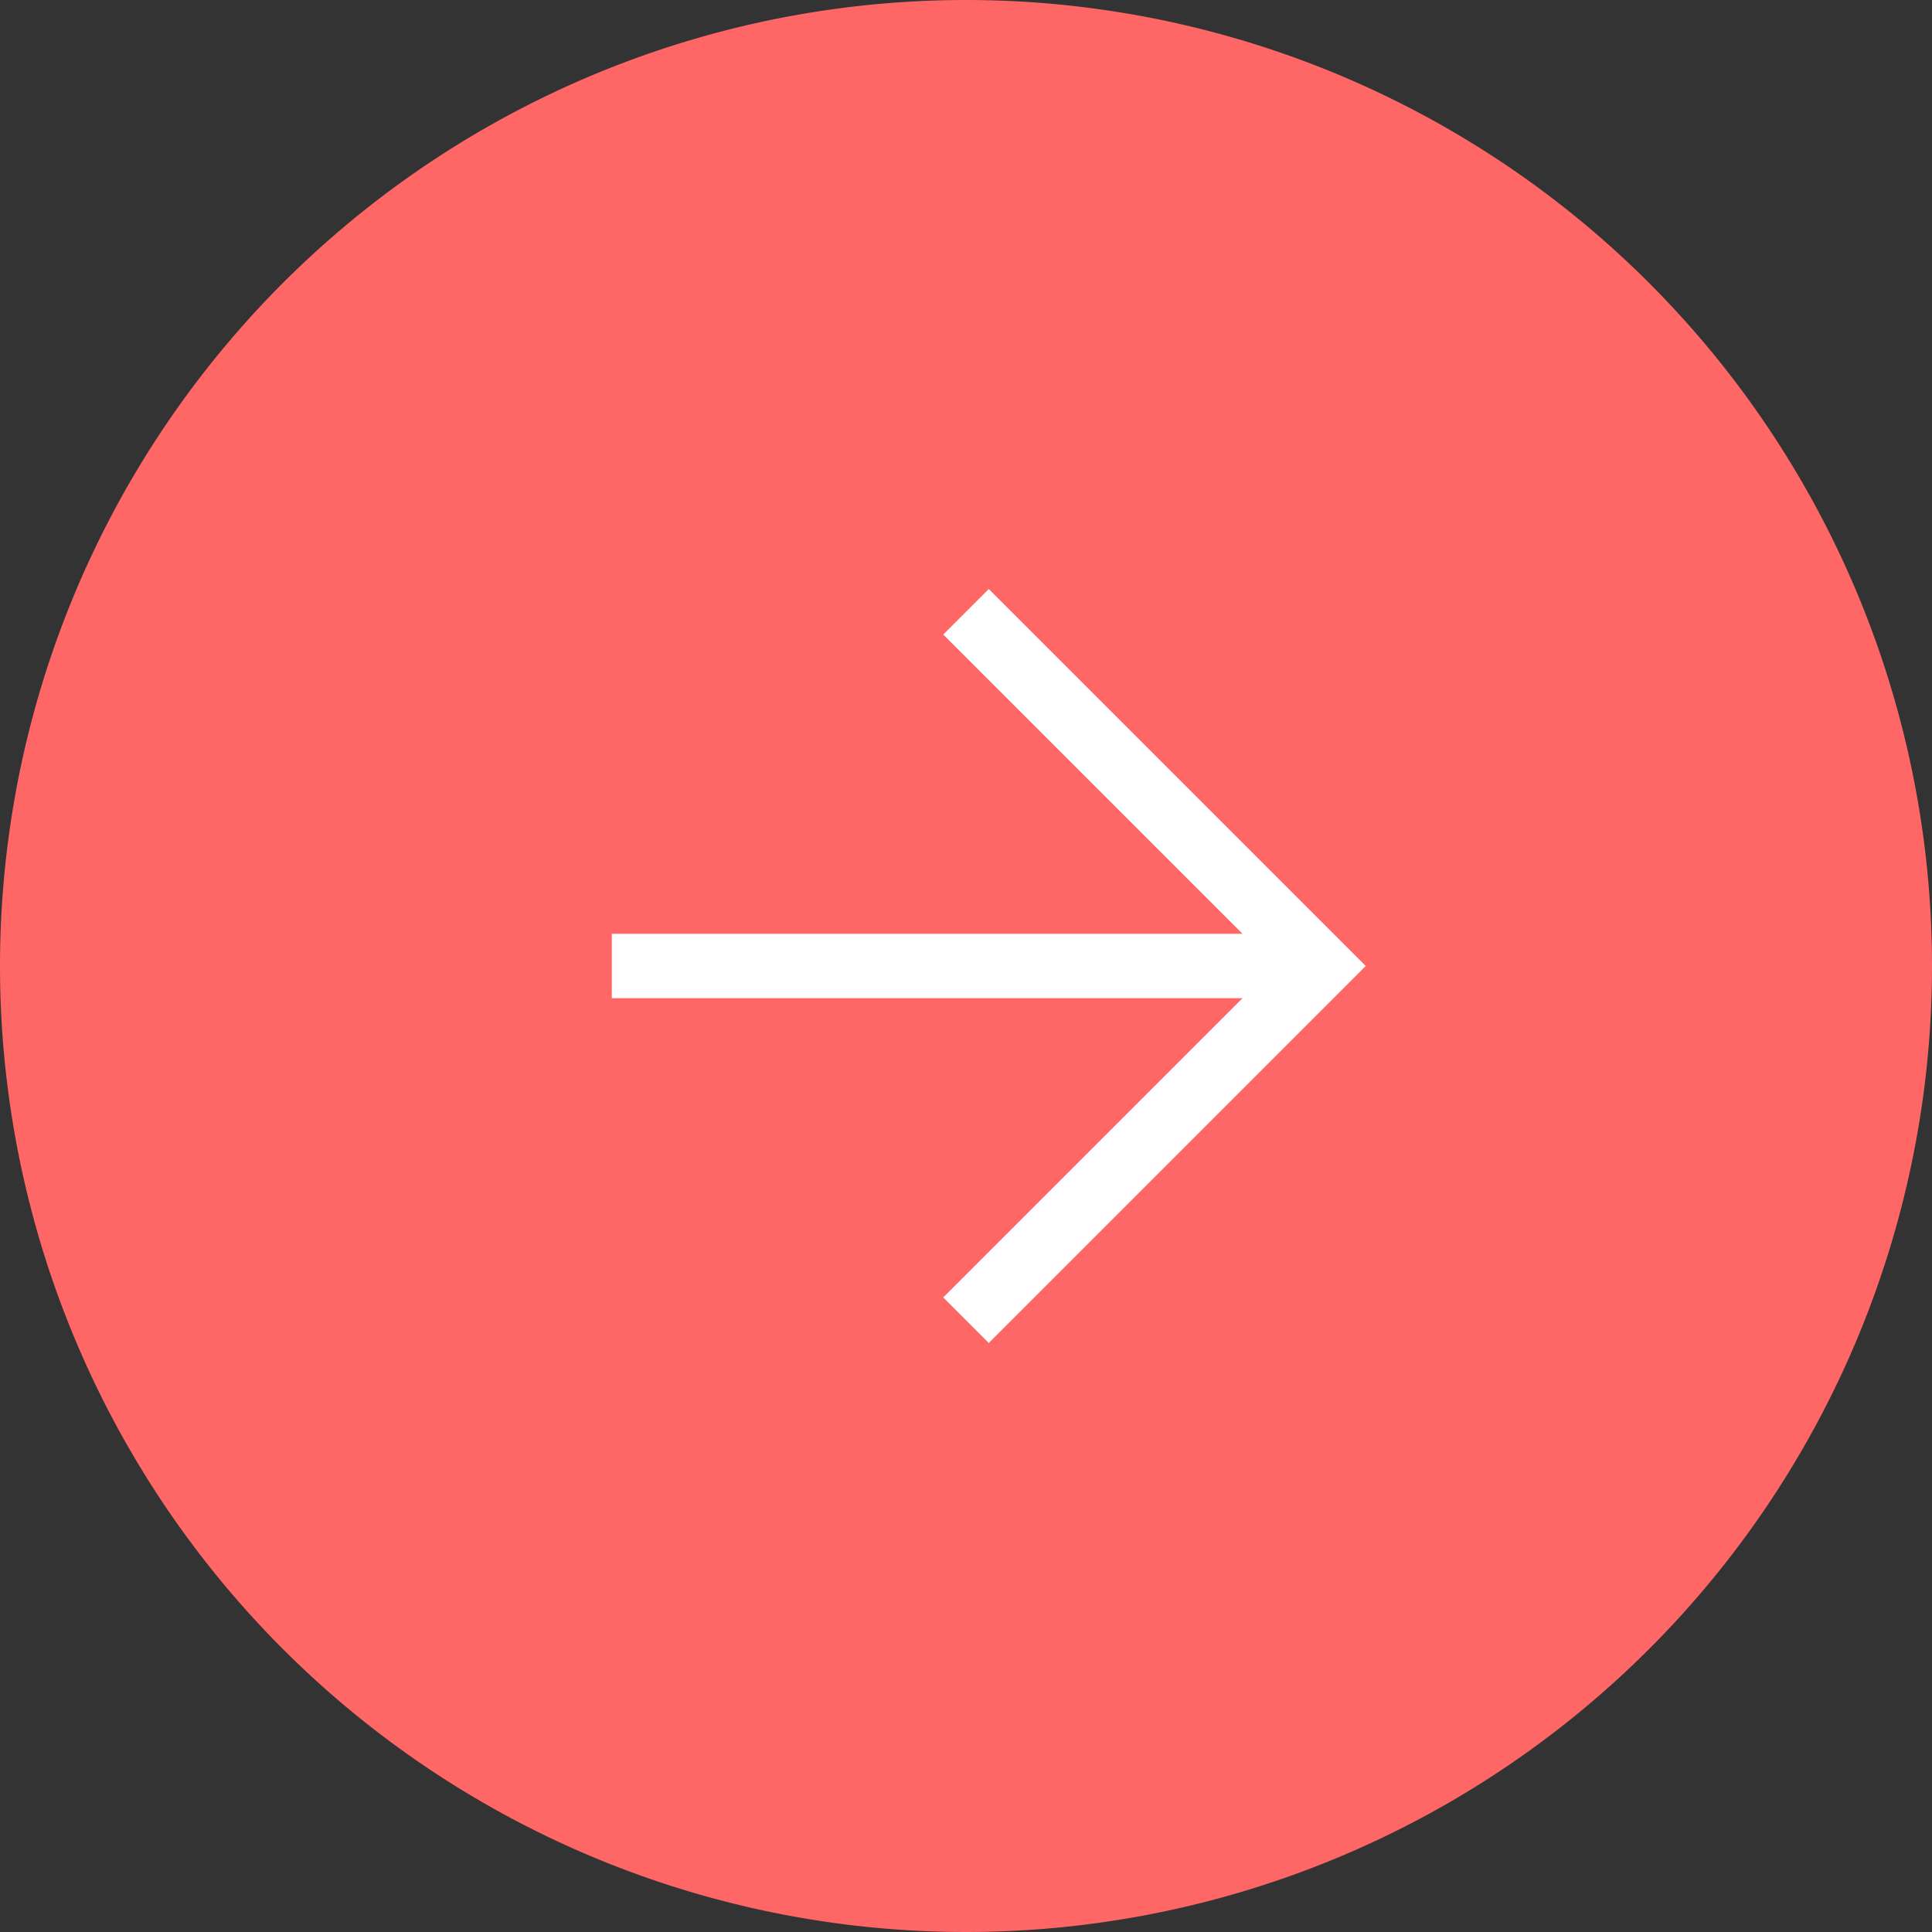 <?xml version="1.0" encoding="UTF-8"?>
<svg xmlns="http://www.w3.org/2000/svg" id="Icon-Next-4" width="60" height="60" viewBox="0 0 60 60">
  <rect x="0" y="0" width="60" height="60" fill="#333333" stroke="none"/>
  <path id="Path_1059" data-name="Path 1059" d="M780,30A30,30,0,1,1,750,0a30,30,0,0,1,30,30" transform="translate(-720)" fill="#f66"></path>
  <path id="Path_1060" data-name="Path 1060" d="M769.707,60l-1.414-1.414,9.293-9.293H758v-2h19.586L768.293,38l1.414-1.414,11.707,11.707Z" transform="translate(-739 -18.293)" fill="#fff"></path>
</svg>
